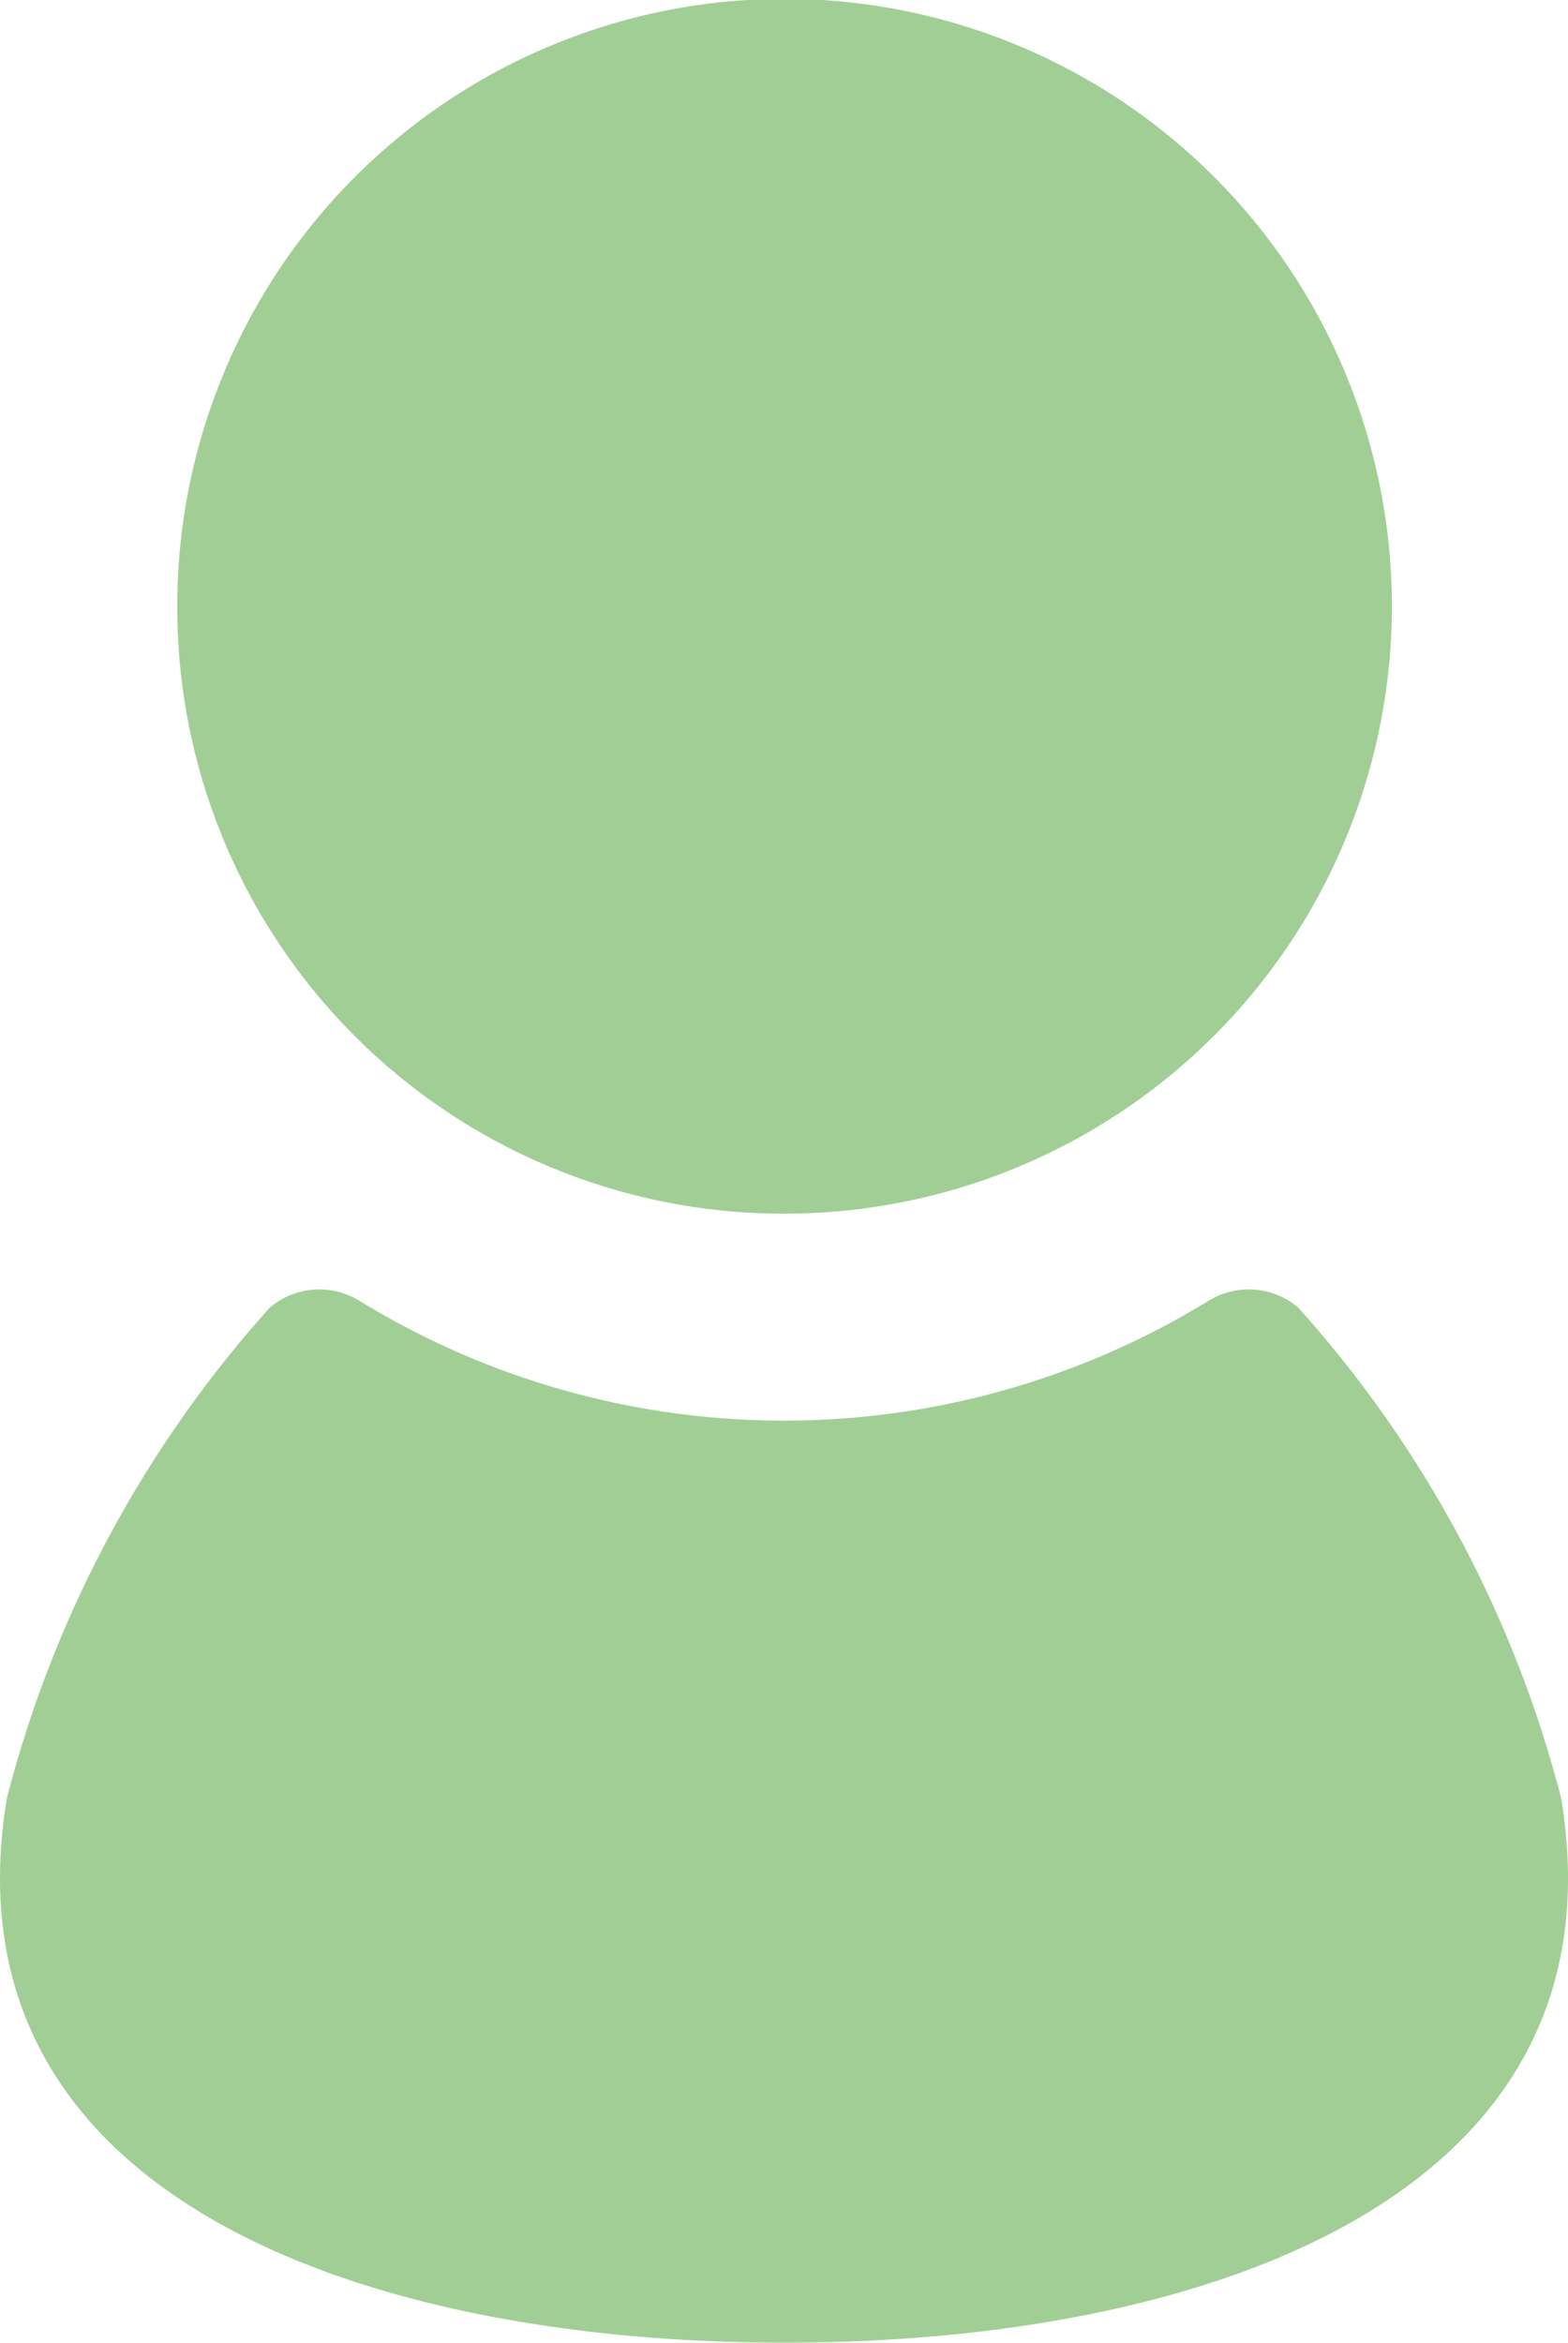 <svg xmlns="http://www.w3.org/2000/svg" viewBox="0 0 13.71 20.48"><defs><style>.cls-1{fill:#a1ce95;}</style></defs><title>h_recruit</title><g id="レイヤー_2" data-name="レイヤー 2"><g id="レイヤー_1-2" data-name="レイヤー 1"><path class="cls-1" d="M6.86,10.61a5.31,5.31,0,1,0-5.31-5.3A5.3,5.3,0,0,0,6.86,10.61Z"/><path class="cls-1" d="M13.65,15.72a10.23,10.23,0,0,0-2.3-4.29.67.67,0,0,0-.78-.06,7.1,7.1,0,0,1-7.43,0,.67.67,0,0,0-.78.06,10.23,10.23,0,0,0-2.3,4.29c-.58,3.5,3.15,4.76,6.8,4.76S14.23,19.22,13.65,15.72Z"/></g></g></svg>